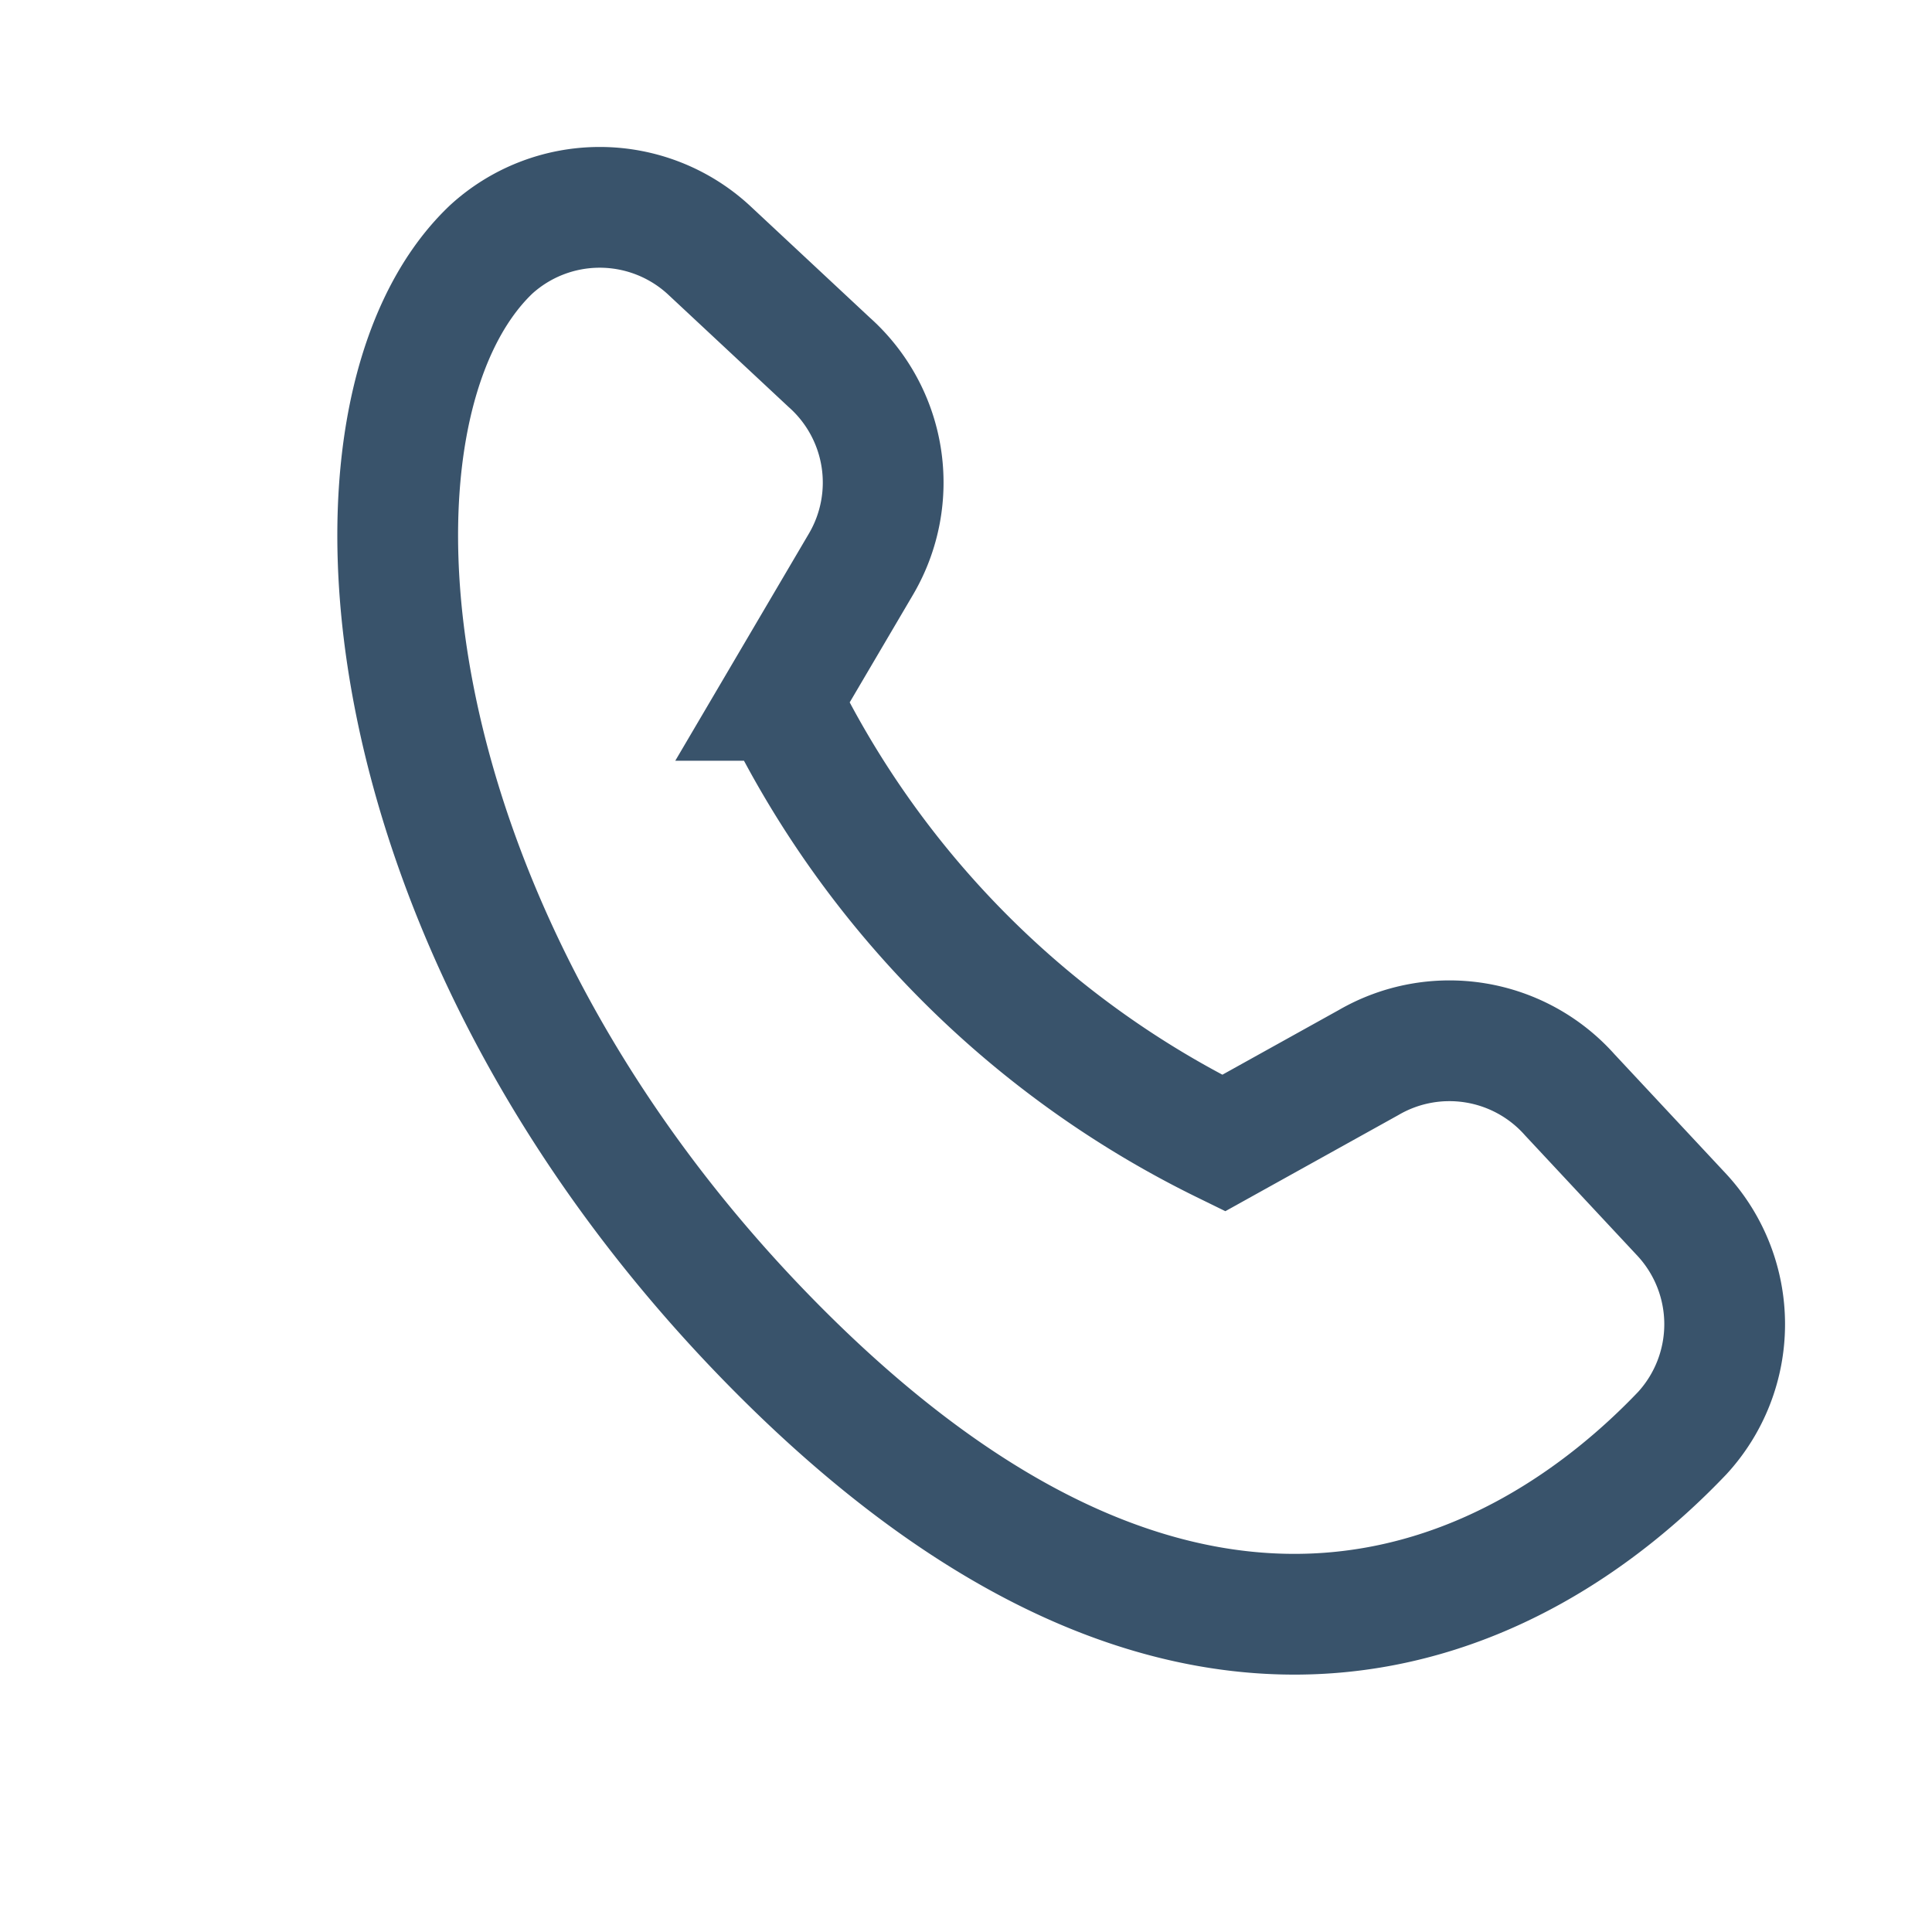 <?xml version="1.0" encoding="UTF-8"?>
<svg xmlns="http://www.w3.org/2000/svg" viewBox="0 0 24 24" width="32" height="32"><path d="M6.1 3.1a2 2 0 0 1 2.7 0l1.5 1.4a2 2 0 0 1 .4 2.5l-1 1.7a12 12 0 0 0 5.5 5.5l1.8-1a2 2 0 0 1 2.5.4l1.4 1.5a2 2 0 0 1 0 2.7c-2 2.1-6 4.2-11.2-1S4 5.1 6.1 3.1z" fill="none" stroke="#39536B" stroke-width="1.5"/></svg>